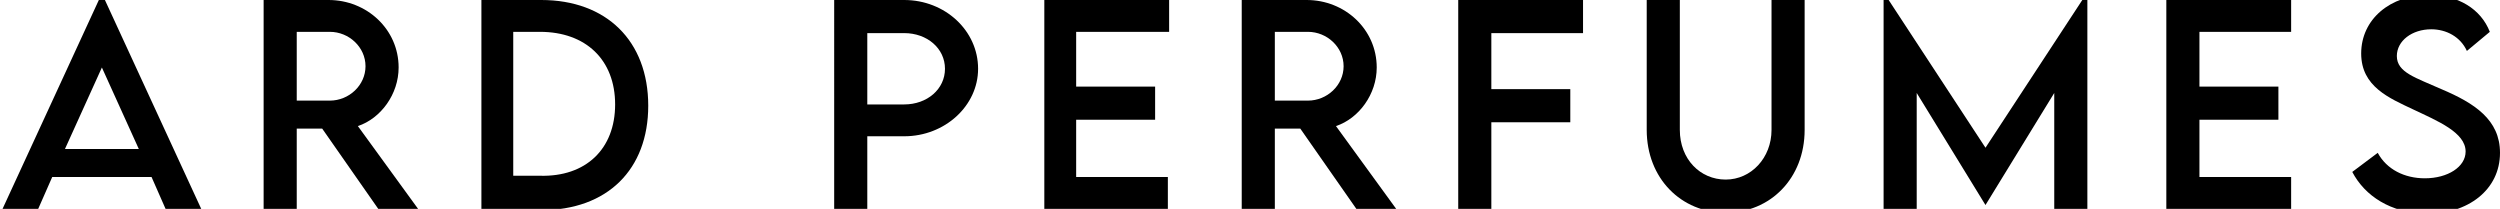 <?xml version="1.0" encoding="utf-8"?>
<!-- Generator: Adobe Illustrator 24.0.1, SVG Export Plug-In . SVG Version: 6.00 Build 0)  -->
<svg version="1.1" id="Layer_1" xmlns="http://www.w3.org/2000/svg" xmlns:xlink="http://www.w3.org/1999/xlink" x="0px" y="0px"
	 viewBox="0 0 196.3 16.4" style="enable-background:new 0 0 196.3 16.4;" xml:space="preserve">
<g>
	<path d="M11.9,13.9H4.1L3,16.4H0.2L7.9-0.3h0.2l7.7,16.7H13L11.9,13.9z M10.9,11.7L8,5.3l-2.9,6.4H10.9z"/>
	<path d="M29.7,16.4l-4.4-6.3h-2v6.3h-2.6l0-16.4h5.1c3,0,5.5,2.3,5.5,5.3c0,2.1-1.4,4-3.2,4.6l4.8,6.6H29.7z M25.9,7.9
		c1.5,0,2.8-1.2,2.8-2.7c0-1.5-1.3-2.7-2.8-2.7h-2.6v5.4H25.9z"/>
	<path d="M50.9,8.3c0,5-3.2,8.2-8.4,8.2h-4.7V0h4.7C47.6,0,50.9,3.2,50.9,8.3z M48.3,8.2c0-3.5-2.3-5.7-5.9-5.7h-2.1v11.3h2.1
		C46,13.9,48.3,11.7,48.3,8.2z"/>
	<path d="M65.6,0H71c3.2,0,5.8,2.4,5.8,5.4c0,2.9-2.6,5.3-5.8,5.3h-2.9v5.7h-2.6V0z M74.2,5.4c0-1.6-1.4-2.8-3.2-2.8h-2.9v5.6l2.9,0
		C72.8,8.2,74.2,7,74.2,5.4z"/>
	<path d="M84.5,2.6v4.2h6.2v2.6h-6.2v4.5h7.2v2.6H82V0h9.8v2.5H84.5z"/>
	<path d="M106.5,16.4l-4.4-6.3h-2v6.3h-2.6l0-16.4h5.1c3,0,5.5,2.3,5.5,5.3c0,2.1-1.4,4-3.2,4.6l4.8,6.6H106.5z M102.7,7.9
		c1.5,0,2.8-1.2,2.8-2.7c0-1.5-1.3-2.7-2.8-2.7h-2.6v5.4H102.7z"/>
	<path d="M117.1,2.6v4.4h6.2v2.6h-6.2v6.9h-2.6V0h9.8v2.6H117.1z"/>
	<path d="M129.3,10.2V0h2.6v10.2c0,2.3,1.6,3.9,3.6,3.9s3.6-1.7,3.6-3.9V0h2.6v10.2c0,3.8-2.7,6.5-6.2,6.5
		C132,16.7,129.3,14,129.3,10.2z"/>
	<path d="M163.9-0.3v16.7h-2.6V7.3l-5.4,8.8h0l-5.4-8.8v9.1h-2.6V-0.3h0.2l7.8,11.9l7.8-11.9H163.9z"/>
	<path d="M172.7,2.6v4.2h6.2v2.6h-6.2v4.5h7.2v2.6h-9.8V0h9.8v2.5H172.7z"/>
	<path d="M184.7,13.5l2-1.5c0.7,1.3,2.1,2,3.7,2c1.8,0,3.2-0.9,3.2-2.1c0-1.5-2.2-2.4-4.1-3.3c-1.9-0.9-4.1-1.8-4.1-4.4
		c0-2.7,2.3-4.6,5.3-4.6c2.3,0,4.1,1.1,4.8,2.9L193.7,4c-0.5-1.1-1.6-1.7-2.8-1.7c-1.5,0-2.7,0.9-2.7,2.1c0,1.3,1.5,1.7,3.5,2.6
		c2.6,1.1,4.6,2.4,4.6,5c0,2.9-2.5,4.8-5.8,4.8C187.7,16.7,185.7,15.4,184.7,13.5z"/>
</g>
</svg>
